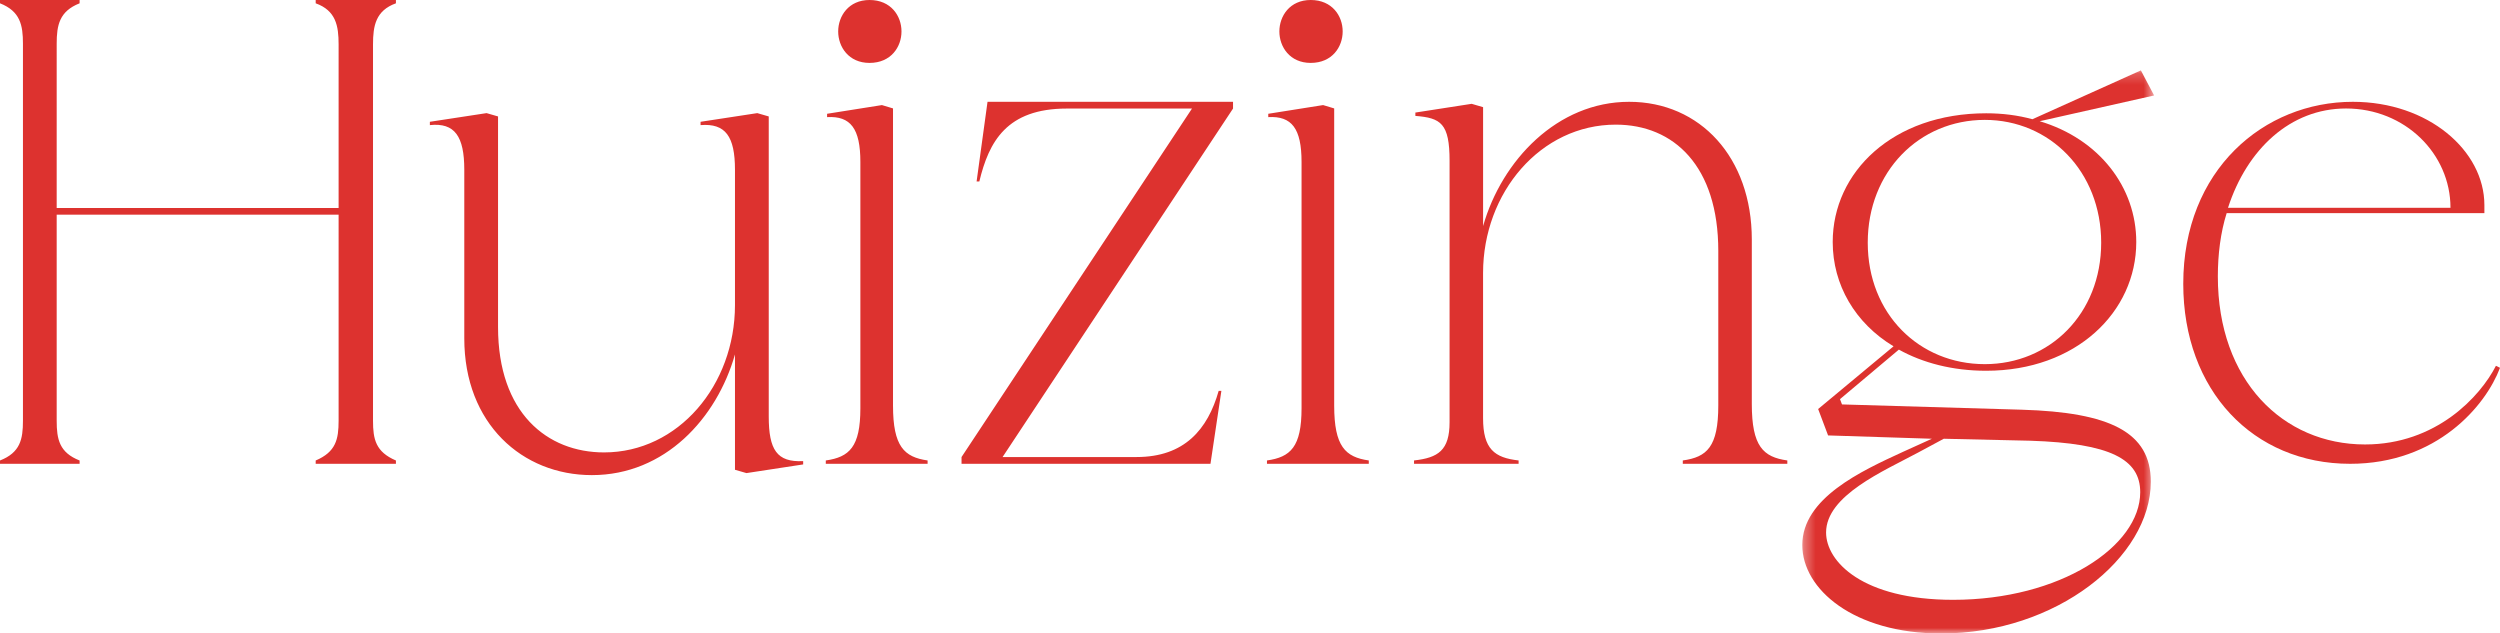 <svg xmlns="http://www.w3.org/2000/svg" xmlns:xlink="http://www.w3.org/1999/xlink" width="221" height="56"><defs><path id="a" d="M.322.222h31.102V50H.322z"/></defs><g fill="none" fill-rule="evenodd"><path fill="#DD322F" d="M7.037 40.708V41H0v-.292c1.79-.703 2.029-1.874 2.029-3.516V3.865c0-1.64-.24-2.87-2.029-3.573V0h7.037v.292c-1.79.703-2.026 1.934-2.026 3.573V18.39h24.922V3.923c0-1.64-.238-2.988-2.026-3.631V0H35v.292c-1.788.643-2.026 1.99-2.026 3.631v33.27c0 1.641.238 2.754 2.026 3.515V41h-7.093v-.292c1.788-.761 2.026-1.874 2.026-3.516V18.977H5.011v18.215c0 1.642.236 2.813 2.026 3.516M52.321 42c-6.146 0-11.278-4.539-11.278-12.081V15.008c0-2.946-.837-4.183-3.043-3.948v-.294L43.013 10l1.014.294v18.623c0 7.6 4.357 11.077 9.37 11.077 6.563 0 11.575-5.951 11.575-13.023V15.008c0-2.946-.833-4.124-3.042-3.948v-.294L66.943 10l1.014.294v26.52c0 2.945.717 4.067 3.043 3.948v.294l-5.013.766-1.015-.294V31.332C63.362 36.989 58.768 42 52.322 42M82 40.705V41h-9v-.295c2.077-.297 3.057-1.184 3.057-4.614V14.316c0-2.956-.865-4.08-2.942-3.963v-.295l4.847-.769.98.295v26.27c0 3.608.981 4.554 3.058 4.851M76.866 5.562c-1.846 0-2.77-1.422-2.77-2.781 0-1.361.924-2.781 2.77-2.781 1.904 0 2.826 1.42 2.826 2.78 0 1.36-.922 2.782-2.826 2.782M107.97 34.553 107.006 41H85v-.598l20.372-30.806H94.311c-5.32 0-6.893 2.926-7.738 6.448h-.242L87.297 9H109v.596L88.628 40.402h11.847c4.233 0 6.288-2.446 7.256-5.849h.24ZM121 40.705V41h-9v-.295c2.076-.297 3.057-1.184 3.057-4.614V14.316c0-2.956-.865-4.08-2.942-3.963v-.295l4.847-.769.98.295v26.27c0 3.608.981 4.554 3.058 4.851m-5.134-35.143c-1.847 0-2.77-1.422-2.77-2.781 0-1.361.923-2.781 2.77-2.781 1.904 0 2.826 1.42 2.826 2.78 0 1.36-.922 2.782-2.826 2.782M134.244 40.704V41H125v-.296c2.135-.238 3.142-.89 3.142-3.384V14.223c0-3.323-.77-3.798-3.023-3.977V9.95l4.976-.772 1.01.296v10.51C132.762 14.165 137.677 9 144.016 9c6.281 0 10.844 4.927 10.844 12.17v14.547c0 3.74 1.006 4.689 3.139 4.987V41h-9.24v-.296c2.131-.298 3.138-1.188 3.138-4.868V22.18c0-7.481-3.91-11.162-9.064-11.162-6.635 0-11.73 5.997-11.73 13.121v12.825c0 2.731 1.007 3.502 3.14 3.74"/><g transform="translate(159 6)"><mask id="b" fill="#fff"><use xlink:href="#a"/></mask><path fill="#DD322F" d="M12.599 50C4.882 50 .322 46.09.322 42.18c0-4.142 5.202-6.535 8.885-8.229l2.572-1.166-9.176-.293-.879-2.334 6.666-5.543c-3.391-2.043-5.378-5.427-5.378-9.22 0-6.187 5.319-11.38 13.563-11.38 1.46 0 2.804.174 4.092.525L30.253.222l1.171 2.217L21.31 4.715c5.262 1.575 8.536 5.835 8.536 10.68 0 6.185-5.32 11.38-13.27 11.38-2.983 0-5.613-.7-7.716-1.87l-5.205 4.378.177.468 15.9.467c7.776.233 11.399 1.983 11.399 6.361C31.13 43.291 22.771 50 12.599 50m1.053-2.976c9.47 0 16.544-4.727 16.544-9.513 0-2.916-2.632-4.318-9.706-4.551l-7.658-.175-2.28 1.226c-3.039 1.634-8.126 3.793-8.126 7.06 0 2.568 3.215 5.953 11.226 5.953m2.806-20.833c5.727 0 10.287-4.435 10.287-10.739 0-6.301-4.56-10.854-10.287-10.854-5.79 0-10.349 4.553-10.349 10.854 0 6.304 4.56 10.739 10.349 10.739" mask="url(#b)"/></g><path fill="#DD322F" d="M207.75 41C199.175 41 193 34.516 193 25.088 193 15.01 200.134 9 207.99 9c6.656 0 11.63 4.302 11.63 9.135v.705h-22.783c-.54 1.71-.78 3.655-.78 5.6 0 9.193 5.757 14.85 13.011 14.85 6.295 0 10.192-4.242 11.572-6.953l.36.176C219.74 35.872 215.425 41 207.75 41m-10.794-22.63h19.667c0-4.774-4.018-8.78-9.233-8.78-4.917 0-8.755 3.594-10.434 8.78"/></g></svg>